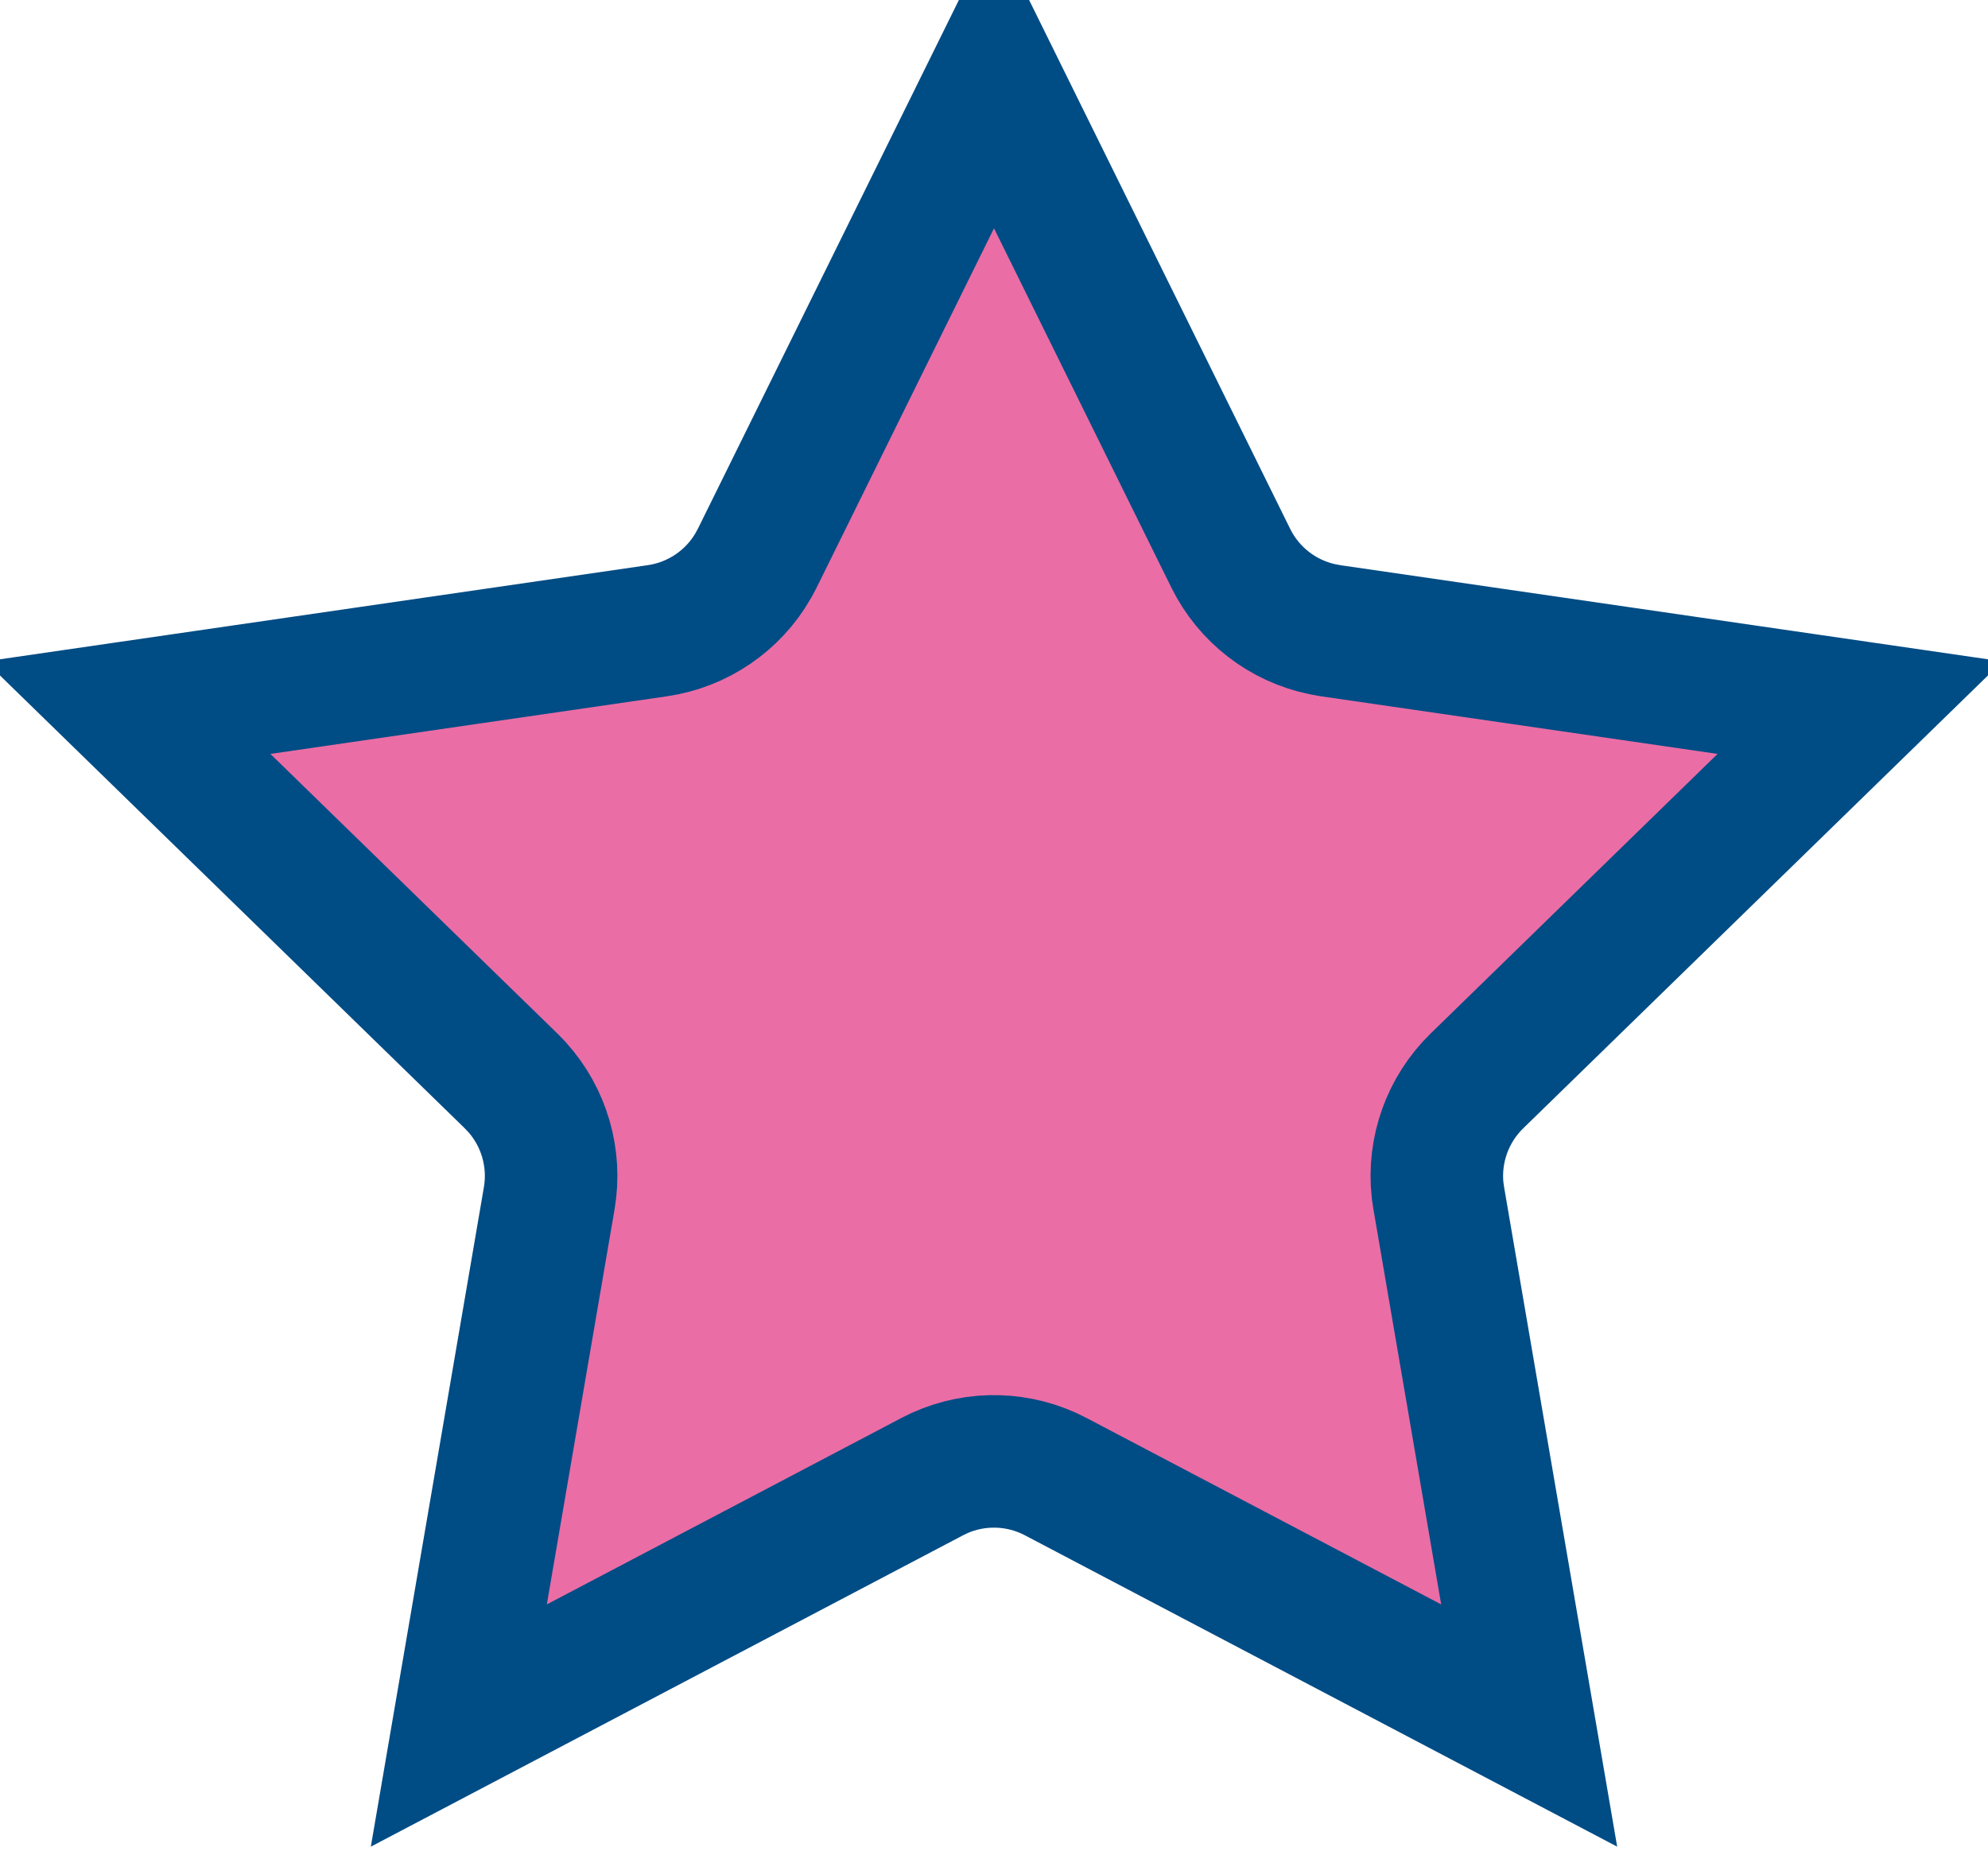 <svg width="30" height="28" viewBox="0 0 30 28" fill="none" xmlns="http://www.w3.org/2000/svg">
<path d="M18.573 8.425C18.846 8.978 19.358 9.372 19.958 9.497L20.079 9.519L28.068 10.68L22.287 16.314C21.845 16.745 21.628 17.355 21.694 17.964L21.712 18.085L23.076 26.042L15.93 22.285C15.384 21.998 14.738 21.98 14.179 22.231L14.069 22.285L6.924 26.042L8.288 18.085C8.392 17.477 8.21 16.857 7.799 16.403L7.713 16.314L1.931 10.68L9.921 9.519C10.531 9.43 11.065 9.065 11.369 8.533L11.427 8.425L15 1.186L18.573 8.425Z" fill="#EB6DA5" stroke="#004C85" stroke-width="2"/>
</svg>
